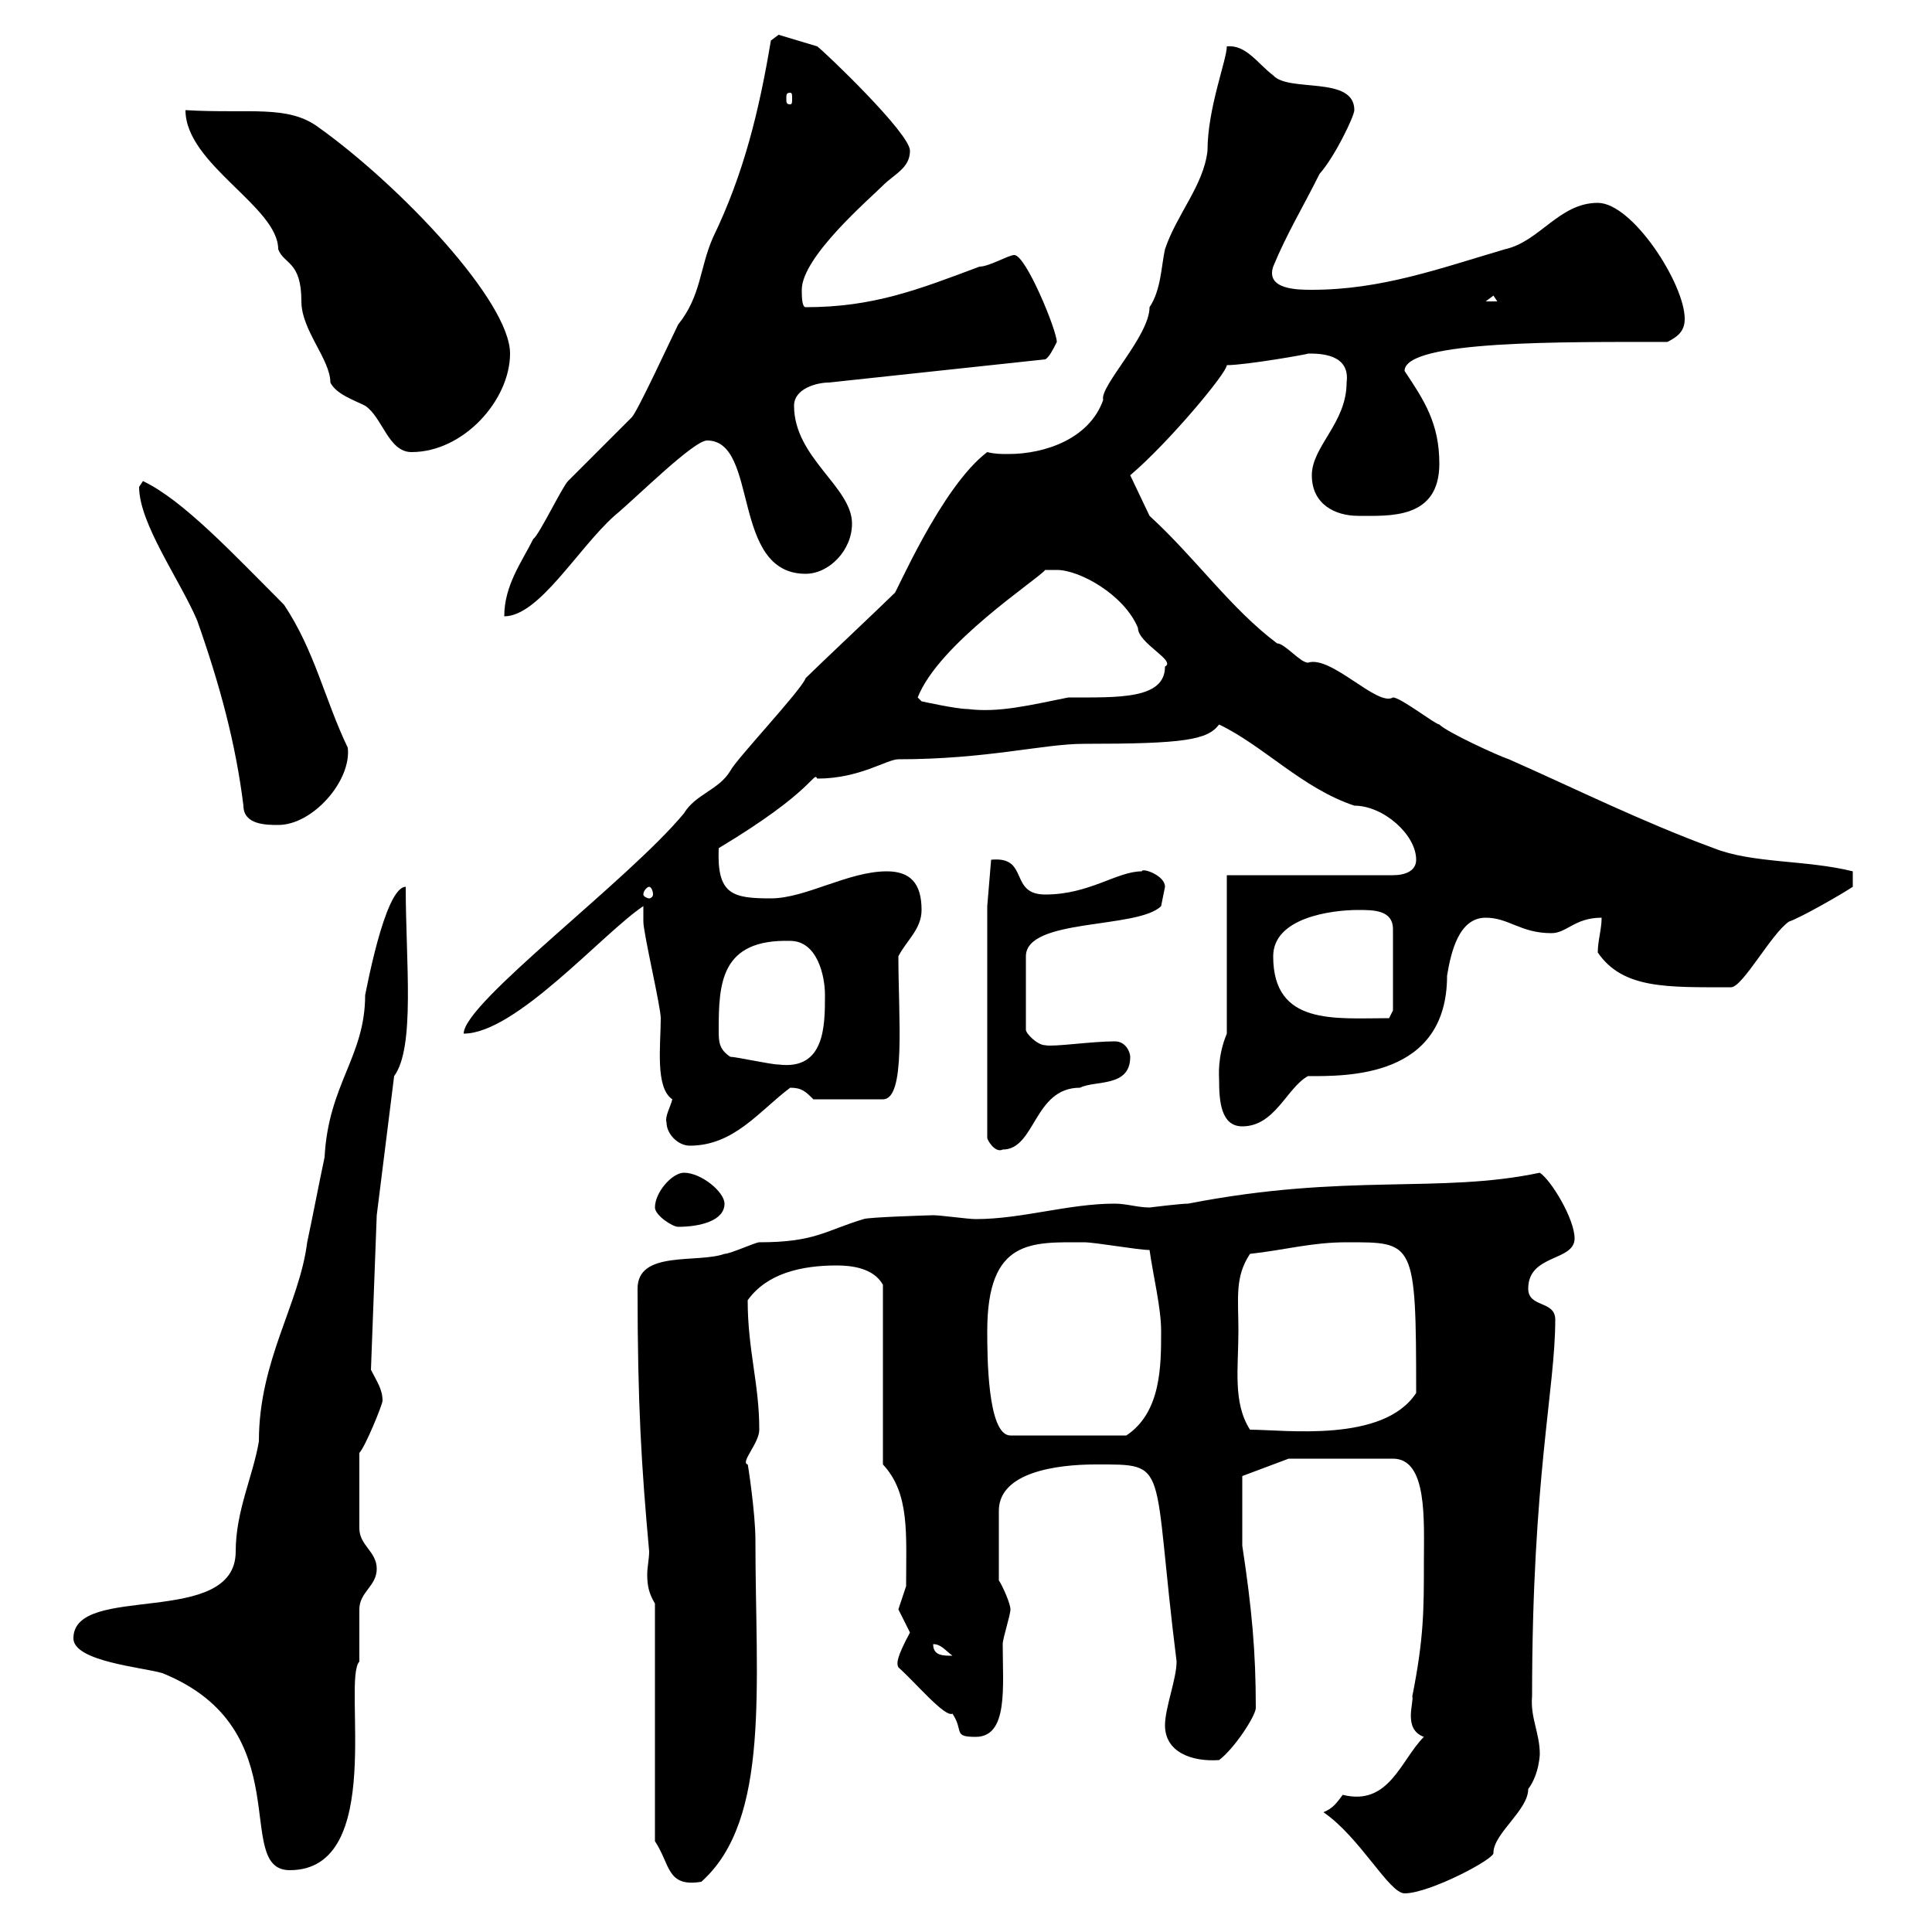 <svg xmlns="http://www.w3.org/2000/svg" xmlns:xlink="http://www.w3.org/1999/xlink" width="300" height="300"><path d="M205.50 281.40C211.20 285.30 215.70 294 218.10 294C222 294 232.20 288.60 231.90 287.70C231.90 284.70 237.30 281.10 237.30 277.80C239.10 275.40 239.10 272.10 239.10 272.40C239.10 269.10 237.60 266.70 237.90 263.40C237.90 229.50 241.50 215.70 241.50 204.90C241.50 201.90 237.30 203.10 237.30 200.10C237.30 194.70 244.50 195.90 244.50 192.30C244.50 189.30 240.90 183.30 239.10 182.10C223.50 185.40 209.10 182.10 184.50 186.90C183.30 186.90 178.50 187.50 178.50 187.50C176.70 187.50 174.90 186.90 173.10 186.90C165.90 186.90 158.70 189.30 151.50 189.30C150.30 189.30 146.10 188.70 144.90 188.70C144.60 188.70 134.70 189 134.10 189.30C128.10 191.10 126.60 192.90 117.90 192.90C117.30 192.90 113.40 194.70 112.50 194.70C108.30 196.20 99 194.10 99 200.10C99 218.10 99.60 227.70 100.80 240.90C100.80 242.10 100.50 243.30 100.50 244.50C100.50 246.30 100.80 247.50 101.70 249L101.70 285.90C104.10 289.50 103.50 293.10 108.90 292.20C119.70 282.60 117.30 261.60 117.30 239.10C117.30 234.90 116.10 227.10 116.10 227.40C114.90 227.10 117.90 224.10 117.90 222C117.90 214.80 116.10 209.70 116.10 201.90C119.10 197.70 124.50 196.50 129.90 196.50C132 196.50 135.60 196.80 137.10 199.50L137.10 227.40C141.30 231.90 140.70 238.20 140.70 246.30C140.70 246.30 139.50 249.90 139.50 249.90C139.50 249.90 141.30 253.50 141.30 253.50C139.20 257.40 139.20 258.30 139.50 258.90C142.20 261.30 146.70 266.70 147.90 266.10C149.70 268.80 147.90 269.70 151.50 269.70C156.60 269.70 155.70 261.90 155.70 255.30C155.70 254.40 156.90 250.80 156.90 249.90C156.90 249 155.70 246.30 155.10 245.40L155.10 234.60C155.10 228.60 164.10 227.40 170.10 227.40C181.80 227.40 178.80 226.80 182.70 258C182.70 260.70 180.90 265.20 180.90 267.90C180.90 272.10 185.10 273.60 189.30 273.30C191.70 271.50 195 266.40 195 265.20C195 256.50 194.40 249.90 192.90 240L192.90 229.20L200.10 226.50L216.30 226.50C221.70 226.50 221.10 236.10 221.10 242.70C221.10 249.90 221.10 254.40 219.30 263.40C219.60 264.30 217.80 268.50 221.10 269.70C217.50 273.30 215.70 280.50 208.50 278.70C207.60 279.90 207 280.80 205.50 281.40ZM11.40 254.40C11.40 258 22.20 258.90 25.20 259.80C46.80 268.50 36 290.40 45 290.40C60 290.40 53.10 261 55.80 258C55.80 257.10 55.80 250.80 55.80 249.90C55.80 247.20 58.50 246.30 58.50 243.60C58.50 240.90 55.80 240 55.80 237.30L55.80 225.60C56.70 224.70 59.40 218.10 59.40 217.50C59.40 215.70 58.50 214.50 57.60 212.70L58.50 188.70L61.20 167.10C64.50 162.60 63 149.40 63 137.70C59.70 137.70 56.70 154.80 56.70 154.50C56.70 164.10 51 168.30 50.40 179.70C49.50 183.90 48.60 188.70 47.70 192.90C46.50 202.50 40.20 211.20 40.20 223.80C39.30 229.20 36.60 234.60 36.60 240.90C36.60 252.90 11.40 245.70 11.40 254.40ZM144.90 255.30C146.10 255.30 146.70 256.20 147.90 257.10C146.40 257.10 144.90 257.10 144.90 255.30ZM153.30 206.70C153.30 192.30 160.20 192.90 168.30 192.90C170.10 192.90 176.70 194.10 178.50 194.10C179.10 198.30 180.30 203.10 180.30 206.70C180.30 212.10 180.30 219.30 174.90 222.90L156.90 222.90C153.30 222.90 153.30 210.30 153.30 206.70ZM192.30 206.70C192.30 201.60 191.70 198.30 194.10 194.70C199.50 194.10 203.70 192.90 209.10 192.90C219.60 192.90 219.90 192.60 219.90 216.30C214.80 224.10 199.50 222 194.10 222C191.40 217.80 192.30 212.40 192.30 206.70ZM101.70 187.50C101.70 188.70 104.40 190.50 105.30 190.50C108.60 190.50 112.50 189.60 112.50 186.90C112.50 185.10 108.90 182.10 106.20 182.10C104.40 182.10 101.70 185.10 101.70 187.50ZM153.30 140.70L153.30 176.70C153.30 177 154.50 179.10 155.70 178.50C160.80 178.50 160.50 168.90 167.70 168.90C170.10 167.70 175.50 168.90 175.50 164.10C175.50 163.50 174.90 161.70 173.10 161.70C169.50 161.70 163.50 162.60 162.30 162.30C161.10 162.30 159.30 160.50 159.30 159.90L159.30 148.50C159.30 142.50 176.70 144.30 180.30 140.70C180.30 140.70 180.90 137.70 180.90 137.70C180.90 135.90 177.30 134.70 177.30 135.30C173.40 135.30 169.20 138.90 162.30 138.90C156.60 138.90 159.90 132.90 153.90 133.50ZM103.50 174.30C103.50 176.10 105.30 177.90 107.10 177.90C114 177.90 117.90 172.50 122.70 168.90C124.50 168.90 125.10 169.50 126.30 170.70L137.10 170.70C140.70 170.70 139.50 158.10 139.50 148.50C140.70 146.10 143.10 144.30 143.10 141.30C143.10 137.10 141.30 135.30 137.70 135.30C131.70 135.30 125.10 139.50 119.70 139.50C113.70 139.50 111.30 138.90 111.60 131.70C126.60 122.70 126.30 119.70 126.90 120.90C133.50 120.90 137.70 117.90 139.50 117.90C153.30 117.90 162 115.50 168.30 115.50C183.90 115.50 187.50 114.90 189.30 112.50C196.20 115.80 202.20 122.40 210.30 125.10C214.80 125.10 219.90 129.60 219.90 133.50C219.90 135.30 218.10 135.90 216.30 135.90L190.50 135.90L190.50 160.50C189 164.10 189.30 167.10 189.30 167.70C189.30 171 189.60 174.90 192.90 174.90C198 174.90 199.80 168.90 203.10 167.10C209.10 167.10 224.70 167.40 224.70 151.50C225.30 147.90 226.50 142.50 230.70 142.50C234.30 142.50 236.10 144.90 240.90 144.90C243.30 144.90 244.50 142.50 248.70 142.50C248.70 144.30 248.10 146.10 248.10 147.90C252 153.60 258.90 153.30 268.80 153.30C270.60 153.30 275.10 144.90 277.80 143.10C279.60 142.50 285.90 138.90 287.70 137.70L287.70 135.30C280.50 133.50 272.10 134.10 266.10 131.70C254.70 127.50 244.50 122.40 234.30 117.90C232.50 117.30 224.70 113.70 223.50 112.50C222.90 112.50 217.50 108.30 216.30 108.30C213.90 109.80 206.70 101.70 203.10 102.90C201.90 102.90 199.50 99.90 198.30 99.90C191.10 94.50 185.70 86.70 178.50 80.10L175.50 73.80C181.50 68.70 190.50 57.90 190.50 56.70C193.50 56.70 203.70 54.90 203.10 54.90C204.90 54.90 209.70 54.90 209.10 59.40C209.10 65.70 203.70 69.30 203.70 73.80C203.70 78.30 207.30 80.10 210.90 80.10C215.70 80.10 223.50 80.70 223.50 72C223.50 65.70 221.10 62.10 218.10 57.60C218.10 52.80 243 53.10 258.90 53.10C260.70 52.20 261.60 51.30 261.60 49.50C261.60 44.10 253.50 31.50 248.10 31.50C242.10 31.50 239.10 37.50 233.70 38.70C223.50 41.70 214.50 45 203.70 45C201.60 45 196.50 45 197.70 41.40C199.80 36.30 202.20 32.40 204.90 27C207.30 24.30 210.30 18 210.30 17.10C210.30 11.70 200.10 14.40 197.70 11.70C195.30 9.90 193.50 6.90 190.50 7.20C190.50 9.30 187.50 16.80 187.50 23.40C186.90 28.80 182.70 33.30 180.90 38.70C180.30 41.40 180.30 45 178.50 47.70C178.50 52.20 170.70 60 171.30 62.10C169.20 68.10 162.30 70.50 156.60 70.50C155.40 70.50 154.50 70.50 153.30 70.20C146.10 75.60 138.90 92.70 138.90 92.10C137.10 93.90 126.90 103.50 125.10 105.30C124.50 107.10 114.30 117.90 113.40 119.70C111.60 122.70 108 123.30 106.20 126.30C97.50 136.80 72 155.70 72 160.50C80.10 160.50 93.60 144.90 99.90 140.70C99.90 140.70 99.90 143.10 99.90 143.10C99.90 144.90 102.60 156.30 102.60 158.10C102.60 162.30 101.70 168.90 104.40 170.70C104.10 171.90 103.20 173.40 103.50 174.30ZM113.40 164.10C111.60 162.90 111.60 161.70 111.60 159.90C111.60 152.70 111.90 145.80 122.70 146.10C126.90 146.10 128.10 151.50 128.10 154.50C128.10 159.30 128.10 166.20 120.90 165.30C119.70 165.30 114.30 164.10 113.40 164.10ZM197.70 148.50C197.70 142.50 206.70 141.30 210.90 141.30C213.30 141.30 216.30 141.30 216.30 144.30L216.30 156.90L215.70 158.10C207.30 158.10 197.70 159.30 197.70 148.50ZM100.80 137.70C101.10 137.70 101.40 138.30 101.40 138.90C101.40 139.20 101.10 139.50 100.80 139.50C100.50 139.50 99.90 139.20 99.90 138.90C99.90 138.30 100.50 137.70 100.80 137.70ZM37.80 125.10C37.80 128.10 41.40 128.10 43.20 128.10C48.60 128.10 54.60 121.20 54 116.10C50.40 108.60 48.90 101.10 44.10 93.90C36.30 86.10 28.50 77.70 22.20 74.70C22.20 74.70 21.60 75.60 21.60 75.60C21.60 81.30 27.90 90 30.60 96.30C34.20 106.50 36.60 115.50 37.80 125.10ZM142.50 108.30C145.80 99.90 161.10 90 162.30 88.50C162.30 88.50 162.90 88.50 164.10 88.50C167.70 88.50 174.60 92.40 176.70 97.50C176.70 99.90 182.70 102.60 180.90 103.50C180.90 108.60 173.70 108.30 165.90 108.30C159.90 109.50 155.10 110.70 150.30 110.10C148.50 110.10 143.10 108.90 143.10 108.90ZM119.70 6.30C117.90 17.10 115.50 27 110.70 36.90C108.60 41.70 108.90 45.90 105.30 50.40C104.40 52.20 99 63.90 98.10 64.80C97.20 65.70 89.10 73.80 88.20 74.70C87.30 75.60 83.70 83.10 82.80 83.70C81 87.30 78.30 90.90 78.30 95.70C83.70 95.70 89.70 85.20 95.40 80.10C99 77.10 107.70 68.40 109.80 68.40C117.90 68.40 113.40 89.10 125.10 89.10C128.70 89.10 132.30 85.50 132.30 81.30C132.30 75.60 123.30 71.10 123.30 63C123.30 60.30 126.90 59.40 128.70 59.40L162.30 55.80C162.90 55.50 163.50 54.30 164.10 53.10C164.10 51.30 159.30 39.60 157.50 39.60C156.60 39.60 153.60 41.40 152.10 41.40C142.50 45 135.60 47.70 125.10 47.70C124.50 47.70 124.50 45.90 124.50 45C124.50 39.90 135 30.90 137.10 28.80C138.90 27 141.30 26.10 141.30 23.40C141.30 20.70 128.10 8.10 126.90 7.20L120.90 5.40ZM28.80 17.10C28.80 25.50 43.20 32.10 43.20 38.70C44.10 41.10 46.80 40.50 46.80 46.80C46.80 51.30 51.30 55.80 51.30 59.40C52.20 61.20 54.90 62.10 56.70 63C59.40 64.80 60.30 70.20 63.90 70.20C72 70.20 79.20 62.10 79.20 54.90C79.20 46.80 62.10 28.80 49.50 19.80C44.70 16.20 38.70 17.70 28.80 17.10ZM231.90 45.90L232.50 46.80L230.70 46.80ZM122.70 14.40C123 14.40 123 14.70 123 15.30C123 15.90 123 16.20 122.70 16.20C122.10 16.20 122.10 15.90 122.10 15.30C122.10 14.70 122.10 14.40 122.70 14.40Z"/></svg>